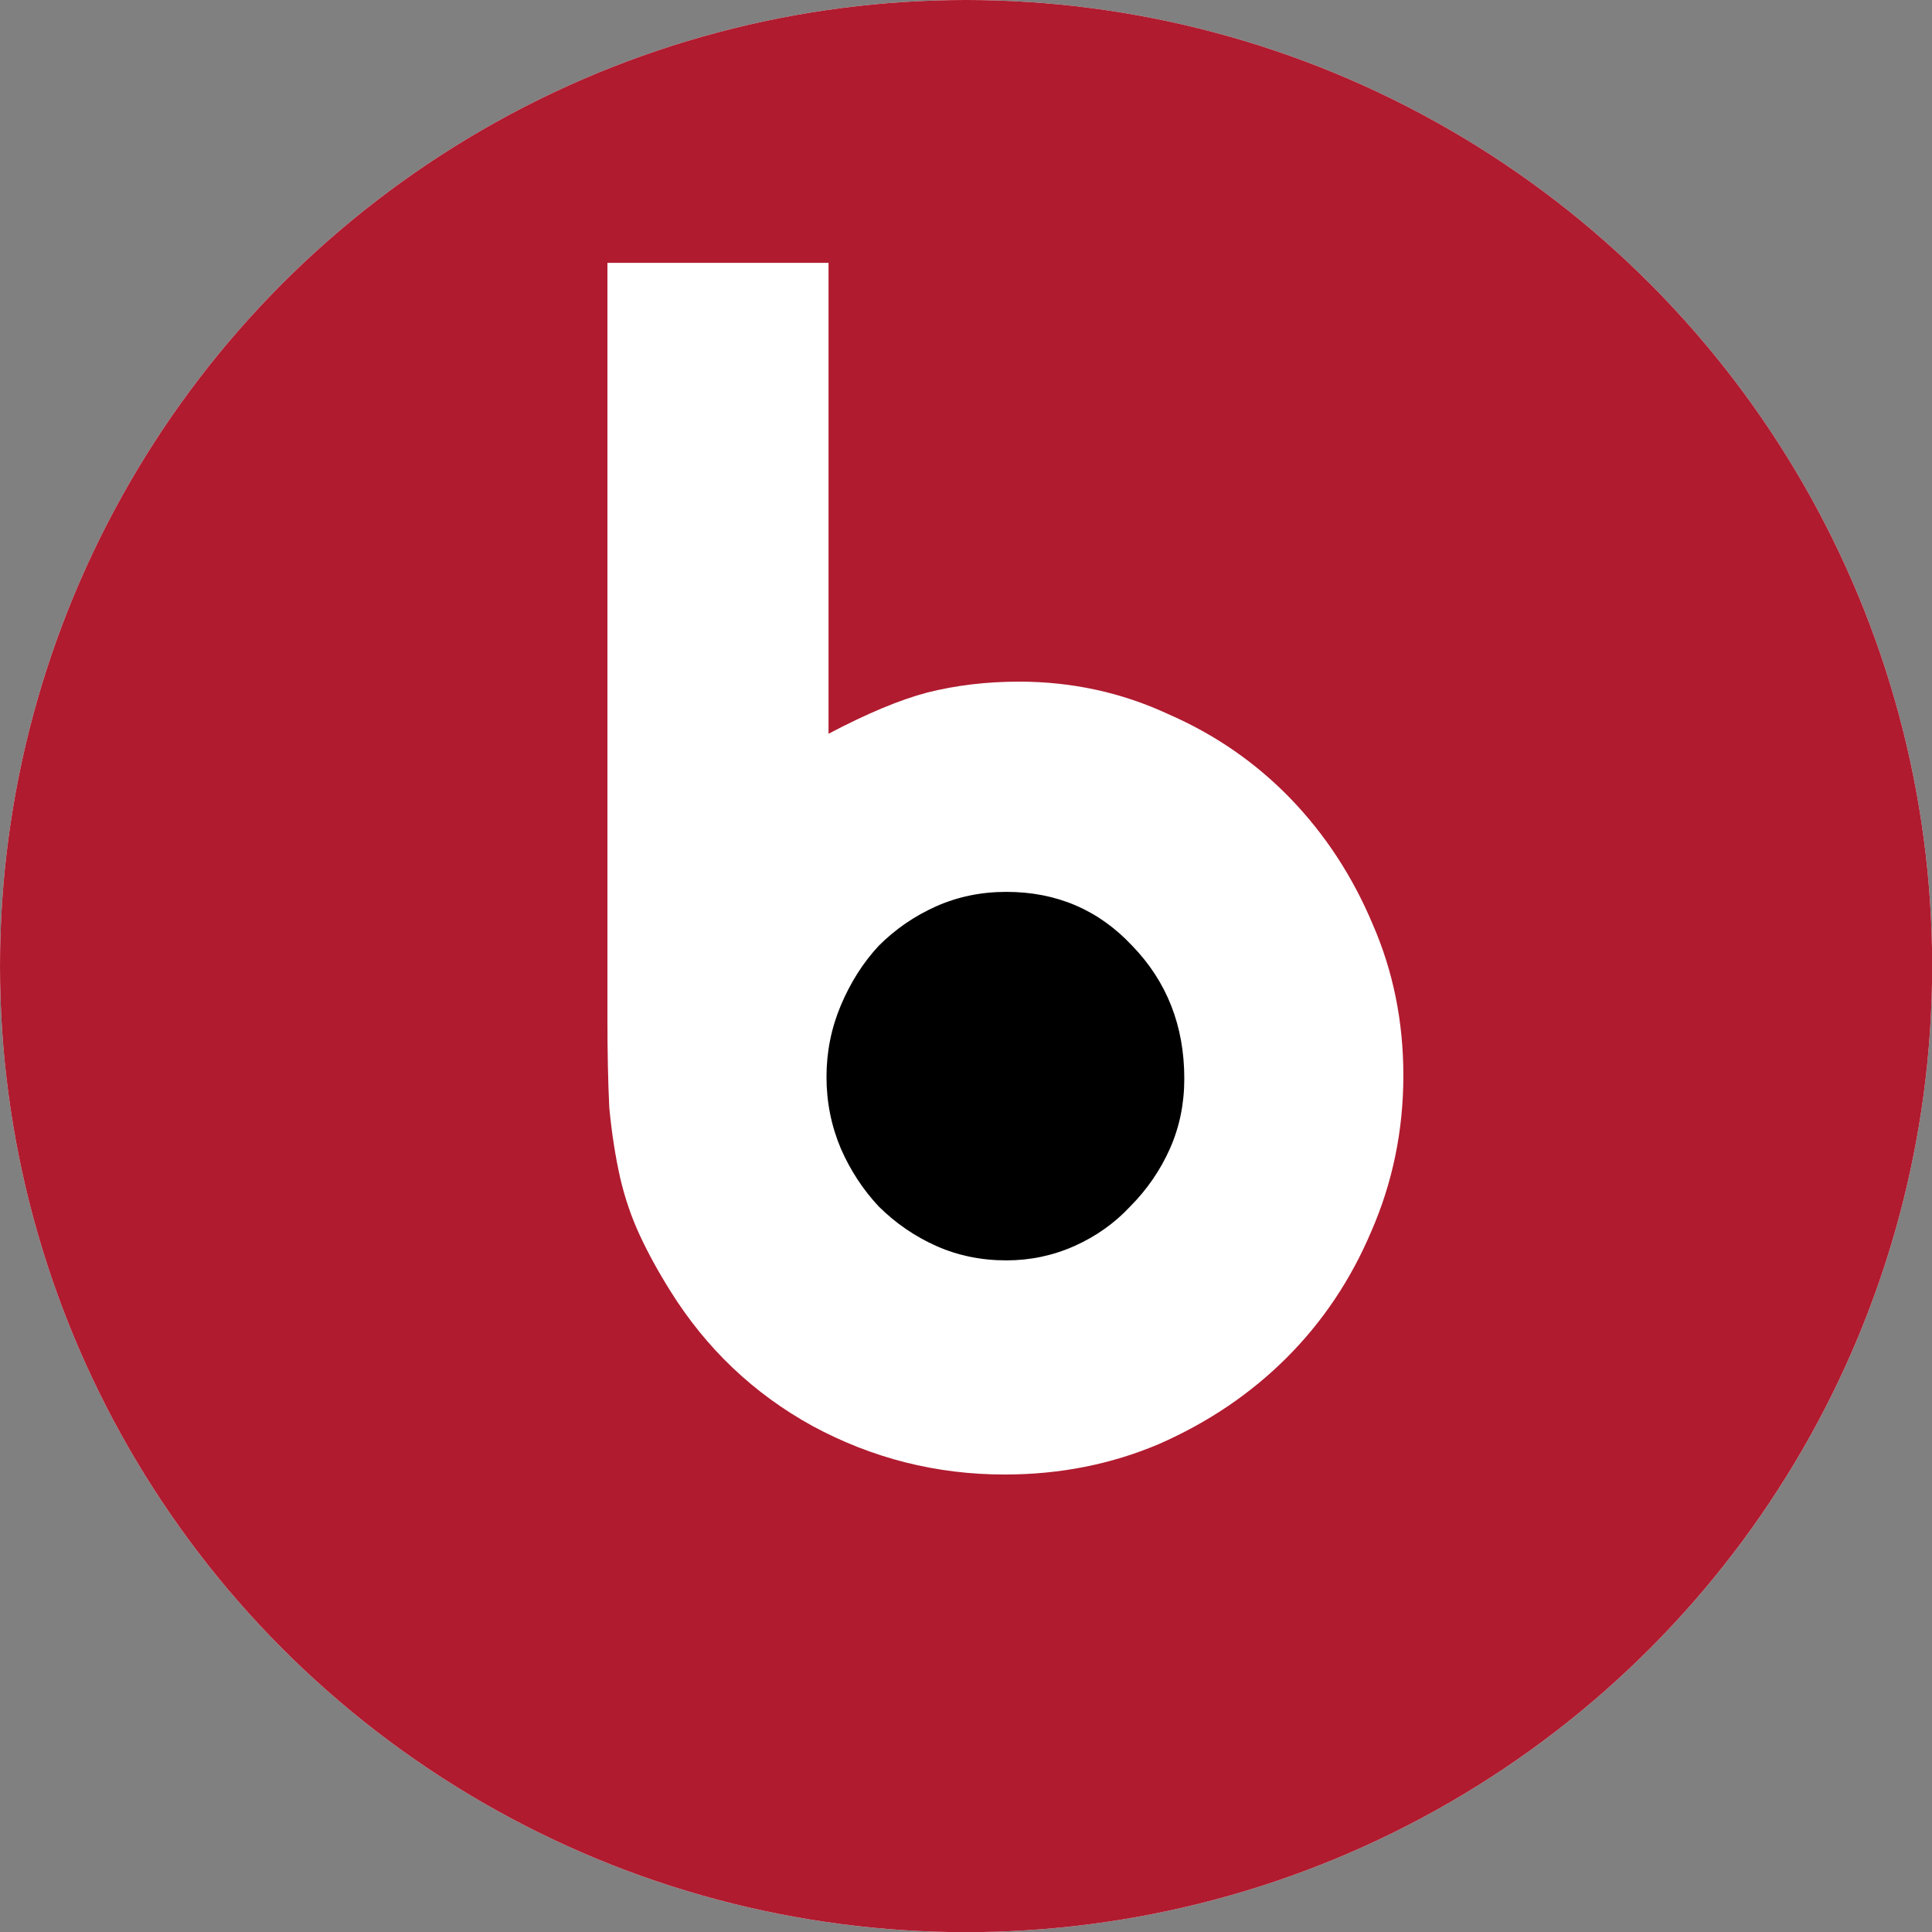 <?xml version="1.0" encoding="UTF-8" standalone="no"?>
<svg
   width="11.377mm"
   height="11.377mm"
   viewBox="0 0 11.377 11.377"
   version="1.1"
   id="svg977"
   xmlns="http://www.w3.org/2000/svg"
   xmlns:svg="http://www.w3.org/2000/svg"
   xmlns:rdf="http://www.w3.org/1999/02/22-rdf-syntax-ns#"
   xmlns:cc="http://creativecommons.org/ns#"
   xmlns:dc="http://purl.org/dc/elements/1.1/">
  <rect x="0" y="0" width="11.377" height="11.377" fill="#808080" stroke="none"/>
  <defs
     id="defs971" />
  <circle
     r="5.689"
     cy="5.689"
     cx="5.689"
     id="circle876"
     style="vector-effect:none;fill:#ffffff;fill-opacity:1;fill-rule:nonzero;stroke:none;stroke-width:8.776;stroke-linecap:butt;stroke-linejoin:miter;stroke-miterlimit:4;stroke-dasharray:none;stroke-dashoffset:0;stroke-opacity:1" />
  <circle
     style="vector-effect:none;fill:#b01b2f;fill-opacity:1;fill-rule:nonzero;stroke:none;stroke-width:8.776;stroke-linecap:butt;stroke-linejoin:miter;stroke-miterlimit:4;stroke-dasharray:none;stroke-dashoffset:0;stroke-opacity:1"
     id="path836"
     cx="5.689"
     cy="5.689"
     r="5.689" />
  <ellipse
     style="vector-effect:none;fill:#000000;fill-opacity:1;fill-rule:nonzero;stroke:none;stroke-width:8.465;stroke-linecap:butt;stroke-linejoin:miter;stroke-miterlimit:4;stroke-dasharray:none;stroke-dashoffset:0;stroke-opacity:1"
     id="path842"
     cx="5.98"
     cy="6.392"
     rx="1.564"
     ry="1.434" />
  <g
     aria-label="b"
     id="text840"
     style="font-style:normal;font-weight:normal;font-size:10.583px;line-height:1.25;font-family:sans-serif;letter-spacing:0px;word-spacing:0px;fill:#ffffff;fill-opacity:1;stroke:none;stroke-width:0.265"
     transform="translate(-9.512,-7.058)">
    <path
       d="m 13.089,8.606 v 4.456 q 0,0.296 0.011,0.519 0.021,0.222 0.064,0.413 0.042,0.18 0.116,0.339 0.074,0.159 0.18,0.328 0.317,0.508 0.836,0.794 0.529,0.286 1.132,0.286 0.487,0 0.91,-0.18 0.434,-0.191 0.751,-0.508 0.317,-0.317 0.497,-0.741 0.19,-0.434 0.19,-0.921 0,-0.476 -0.18,-0.889 Q 17.418,12.078 17.111,11.76 16.804,11.443 16.391,11.263 15.979,11.072 15.513,11.072 q -0.286,0 -0.54,0.064 -0.243,0.064 -0.582,0.243 V 8.606 Z m 2.349,3.704 q 0.444,0 0.741,0.317 0.307,0.317 0.307,0.783 0,0.222 -0.085,0.413 -0.085,0.19 -0.233,0.339 -0.138,0.148 -0.328,0.233 -0.19,0.085 -0.402,0.085 -0.222,0 -0.413,-0.085 -0.19,-0.085 -0.339,-0.233 -0.138,-0.148 -0.222,-0.339 -0.085,-0.201 -0.085,-0.423 0,-0.222 0.085,-0.423 0.085,-0.201 0.222,-0.349 0.148,-0.148 0.339,-0.233 0.191,-0.085 0.413,-0.085 z"
       style="font-style:normal;font-variant:normal;font-weight:normal;font-stretch:normal;font-family:'Horatio D';-inkscape-font-specification:'Horatio D';fill:#ffffff;fill-opacity:1;stroke-width:0.265"
       id="path178" />
  </g>
</svg>
